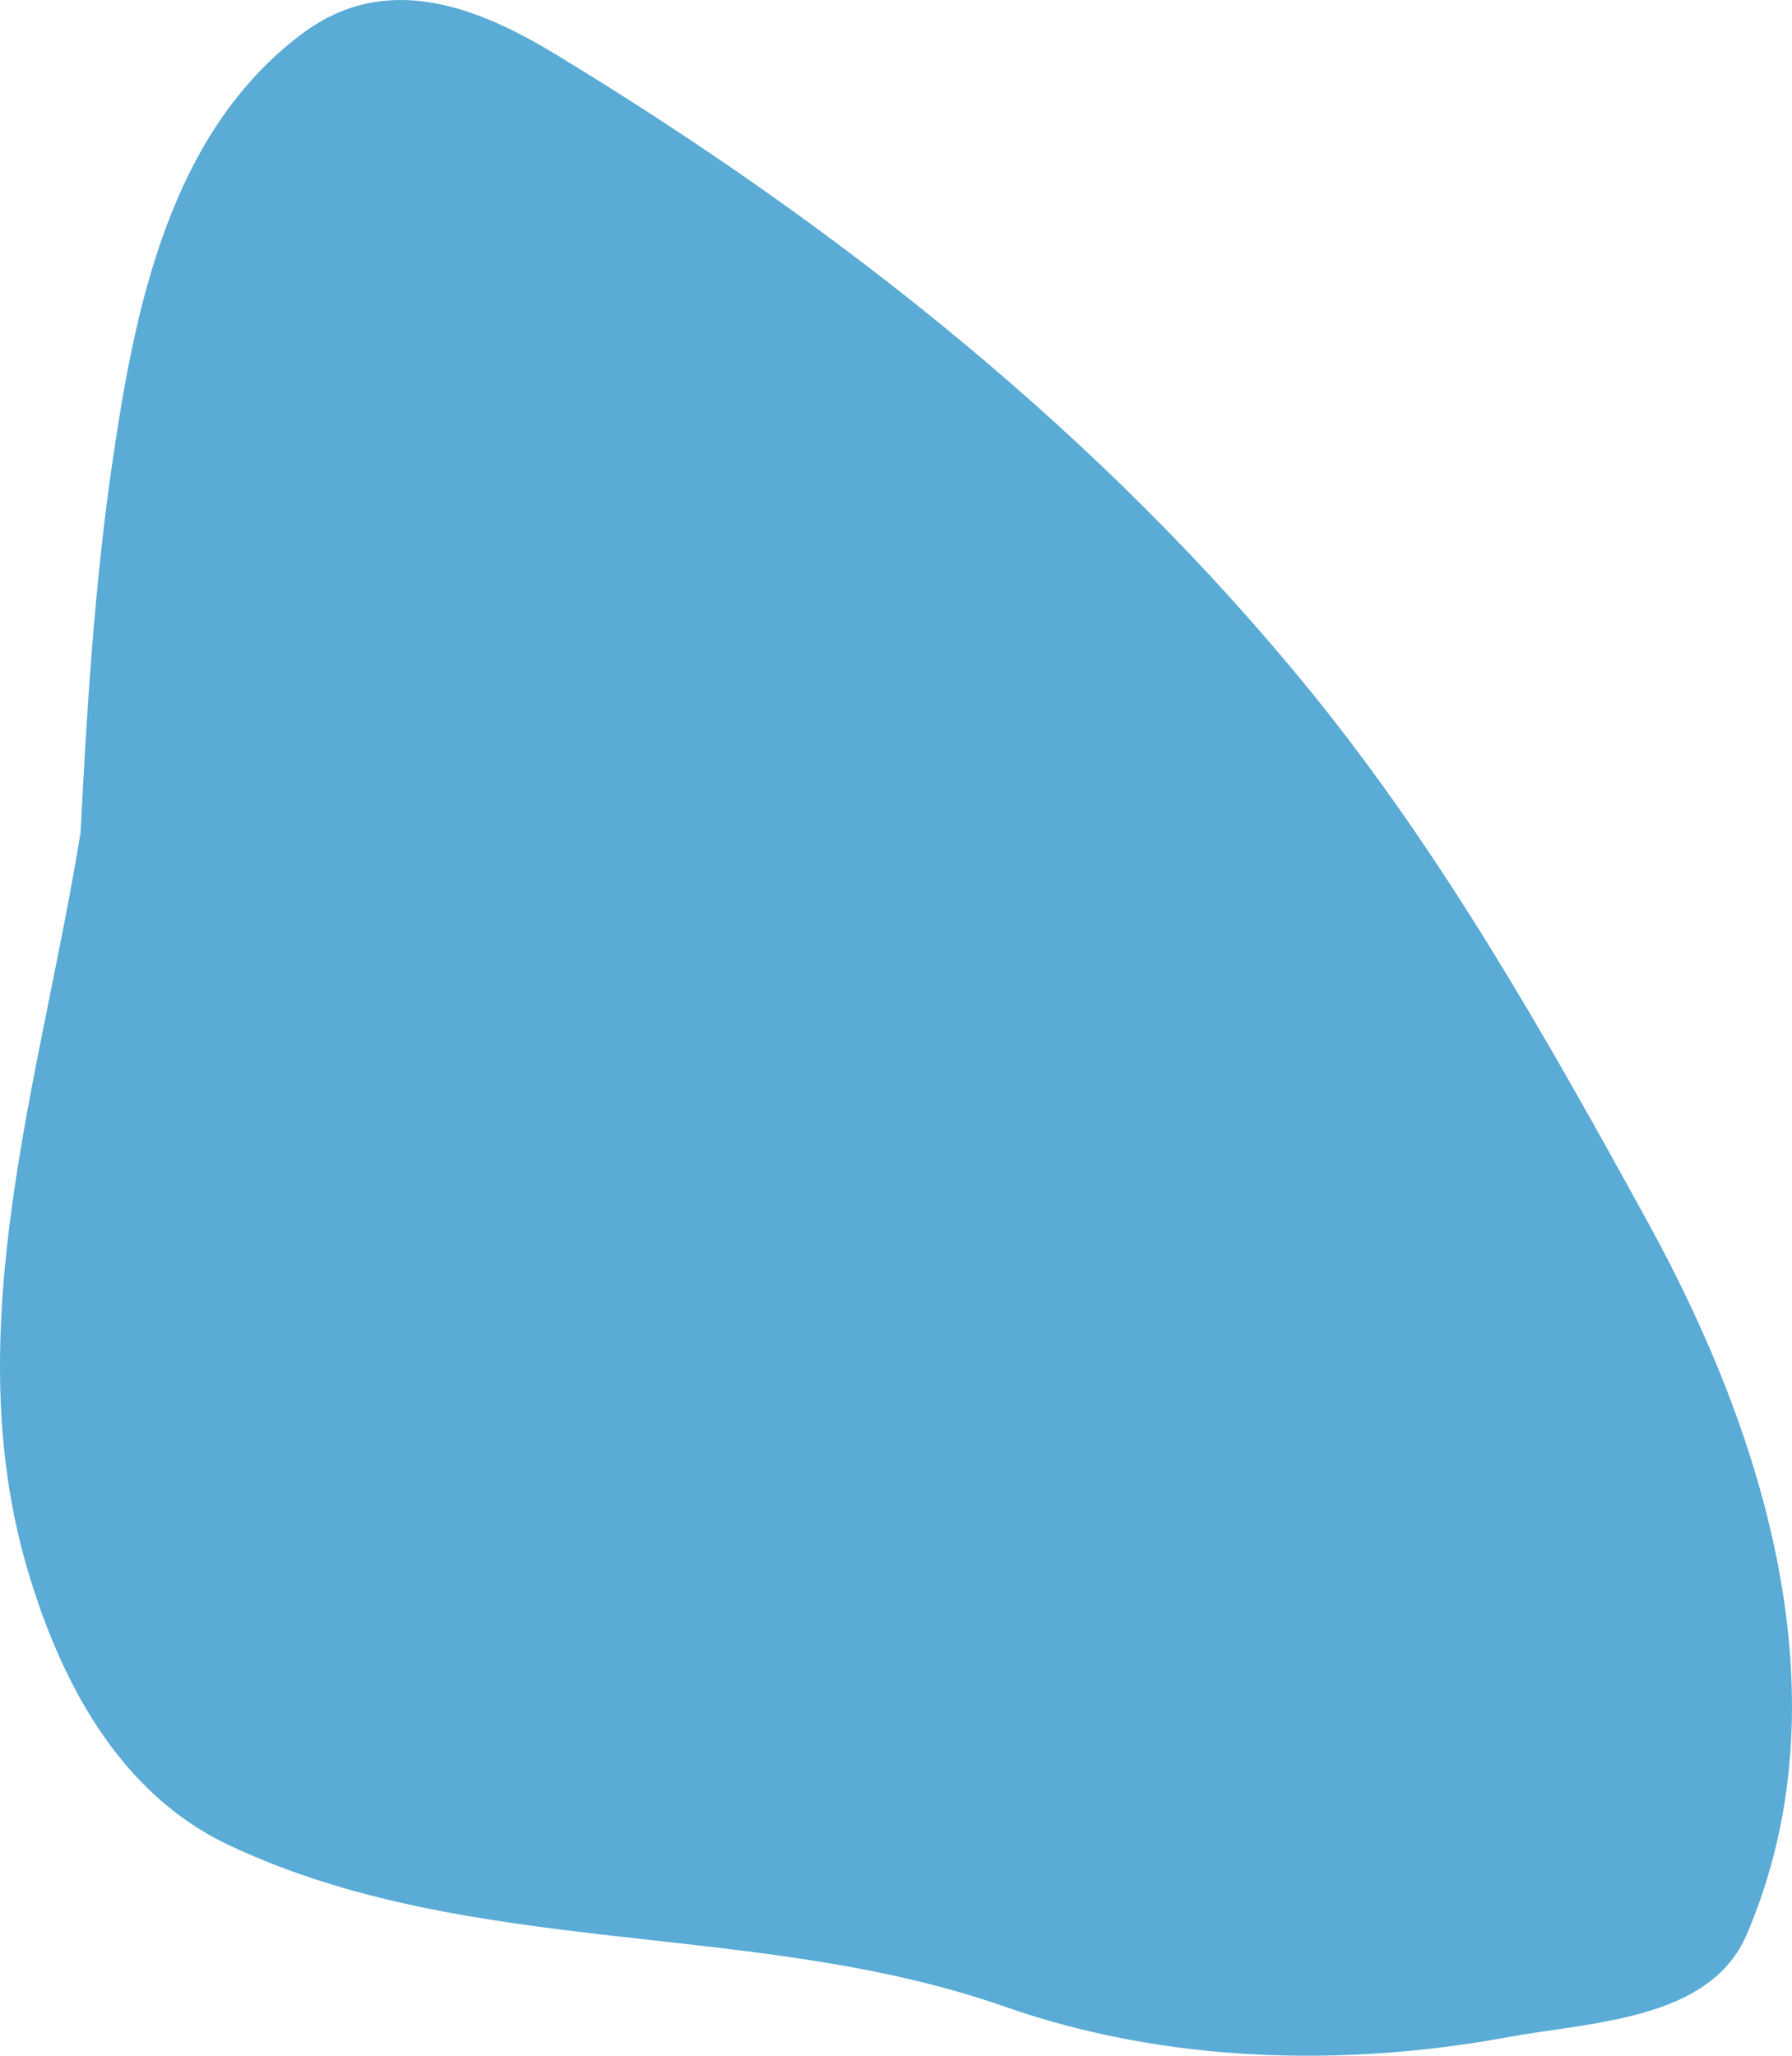 <?xml version="1.0"?>
 <!-- Created with Inkscape (http://www.inkscape.org/) --> <svg width="41.063" height="47.085" viewBox="0 0 41.063 47.085" version="1.1" id="svg13381" inkscape:version="1.2.2 (1:1.2.2+202212051550+b0a8486541)" sodipodi:docname="forme_3.svg" xmlns:inkscape="http://www.inkscape.org/namespaces/inkscape" xmlns:sodipodi="http://sodipodi.sourceforge.net/DTD/sodipodi-0.dtd" xmlns="http://www.w3.org/2000/svg" xmlns:svg="http://www.w3.org/2000/svg"><defs id="defs13378">  </defs>   <g inkscape:label="Layer 1" inkscape:groupmode="layer" id="layer1" transform="translate(-41.091,-106.252)"> <path style="fill:#5aabd6;fill-opacity:1;stroke:none;stroke-width:0.187px;stroke-linecap:butt;stroke-linejoin:miter;stroke-opacity:1" d="m 42.937,125.321 c -0.896,5.555 -2.857,11.363 -1.206,16.914 0.749,2.519 2.082,5.089 4.604,6.278 5.568,2.625 12.046,1.689 17.775,3.698 3.692,1.294 7.754,1.395 11.543,0.699 1.917,-0.352 4.621,-0.386 5.462,-2.346 2.31,-5.383 0.416,-11.436 -2.25,-16.291 -2.319,-4.224 -4.712,-8.465 -7.754,-12.202 -4.782,-5.876 -10.812,-10.648 -17.298,-14.581 -1.766,-1.071 -3.854,-1.904 -5.771,-0.486 -3.082,2.278 -3.874,6.368 -4.388,9.924 -0.402,2.781 -0.574,5.589 -0.717,8.393 z" id="path6331" inkscape:path-effect="#path-effect6345" inkscape:original-d="m 42.93667,125.32094 c -1.690611,9.31139 -3.396302,15.86831 1.303512,21.83197 5.20024,4.28613 13.64972,2.88771 21.314955,5.50322 2.4639,0.84072 14.23541,1.03452 15.55967,-2.09201 3.69758,-8.72992 -3.4099,-18.51946 -7.94243,-25.61737 -4.82501,-7.55594 -15.40138,-16.32853 -22.554931,-18.88307 -6.29288,0.73229 -7.222942,10.06271 -7.680776,19.25726 z" sodipodi:nodetypes="ccssscc"></path> </g> </svg> 